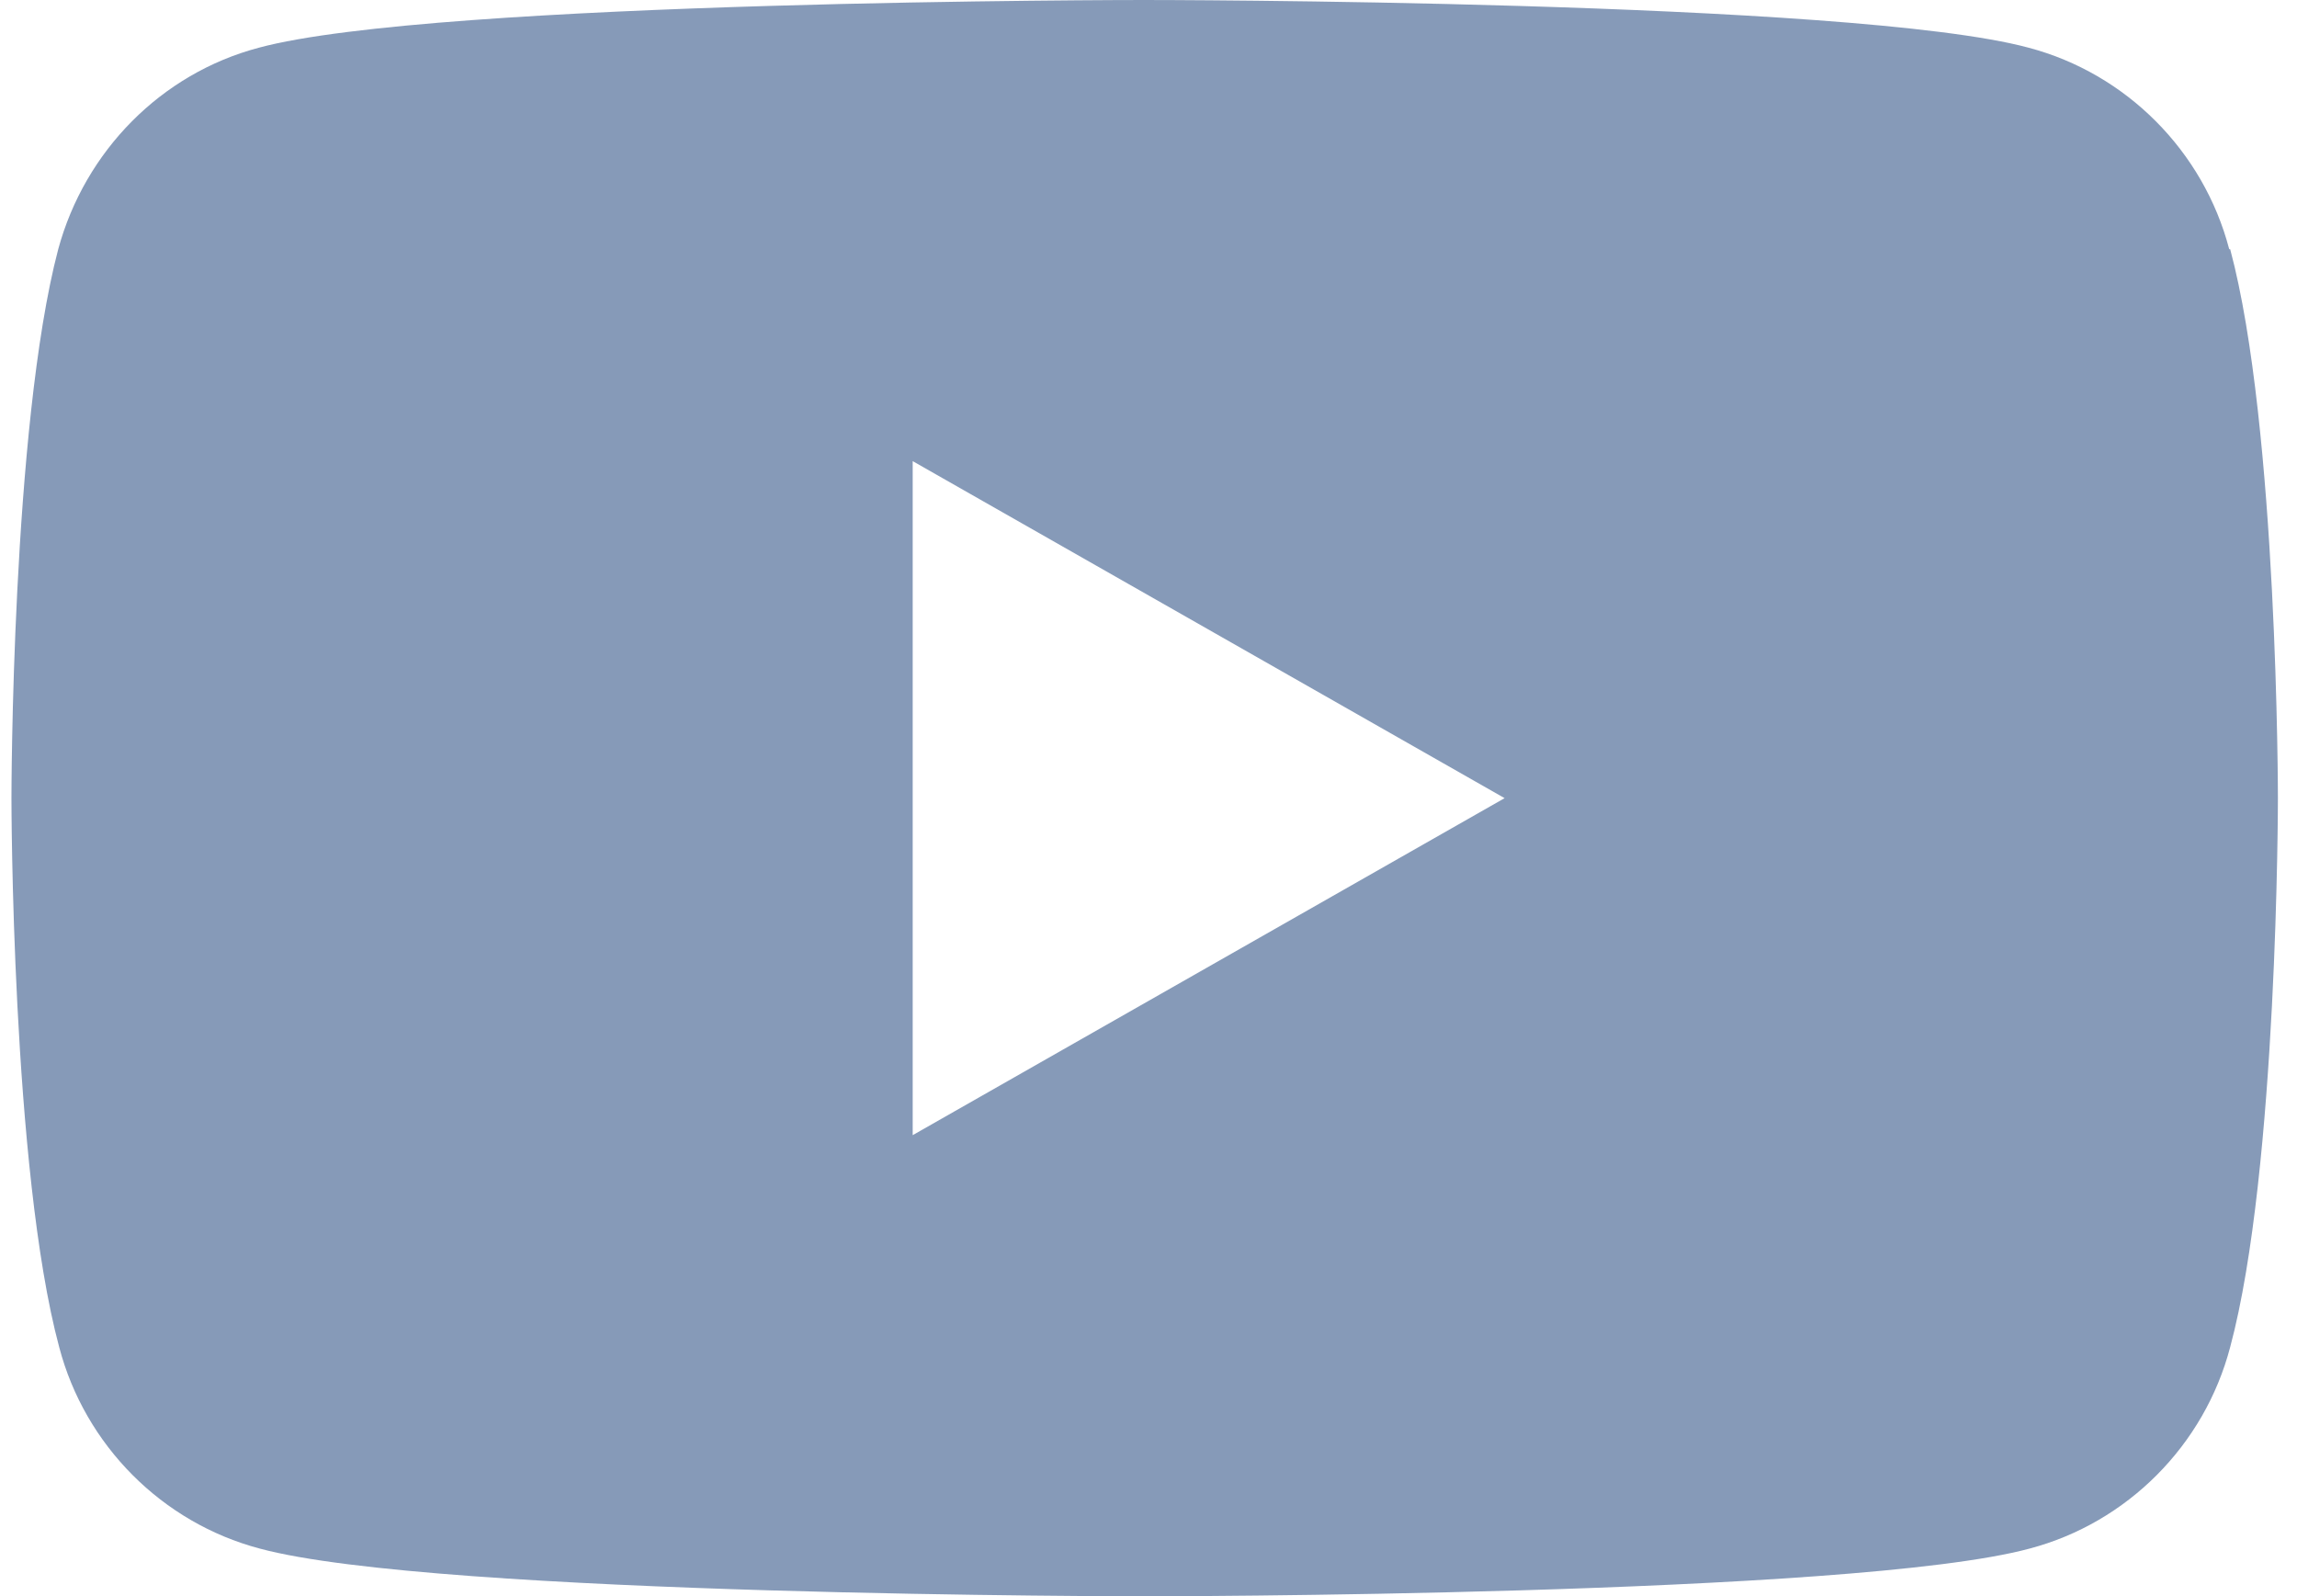 <?xml version="1.0" encoding="UTF-8"?><svg id="a" xmlns="http://www.w3.org/2000/svg" viewBox="0 0 24.06 16.72"><defs><style>.b{fill:#869ab8;}</style></defs><path class="b" d="M23.35,2.61c-.27-1.03-1.08-1.84-2.1-2.11-1.85-.5-9.27-.5-9.27-.5,0,0-7.42,0-9.27,.5C1.69,.77,.89,1.58,.61,2.61,.12,4.47,.12,8.36,.12,8.36c0,0,0,3.89,.5,5.75,.27,1.03,1.08,1.84,2.1,2.11,1.85,.5,9.27,.5,9.27,.5,0,0,7.42,0,9.27-.5,1.02-.27,1.83-1.08,2.1-2.11,.5-1.86,.5-5.75,.5-5.75,0,0,0-3.89-.5-5.75ZM9.56,11.89V4.83l6.2,3.53-6.2,3.53Z"/></svg>